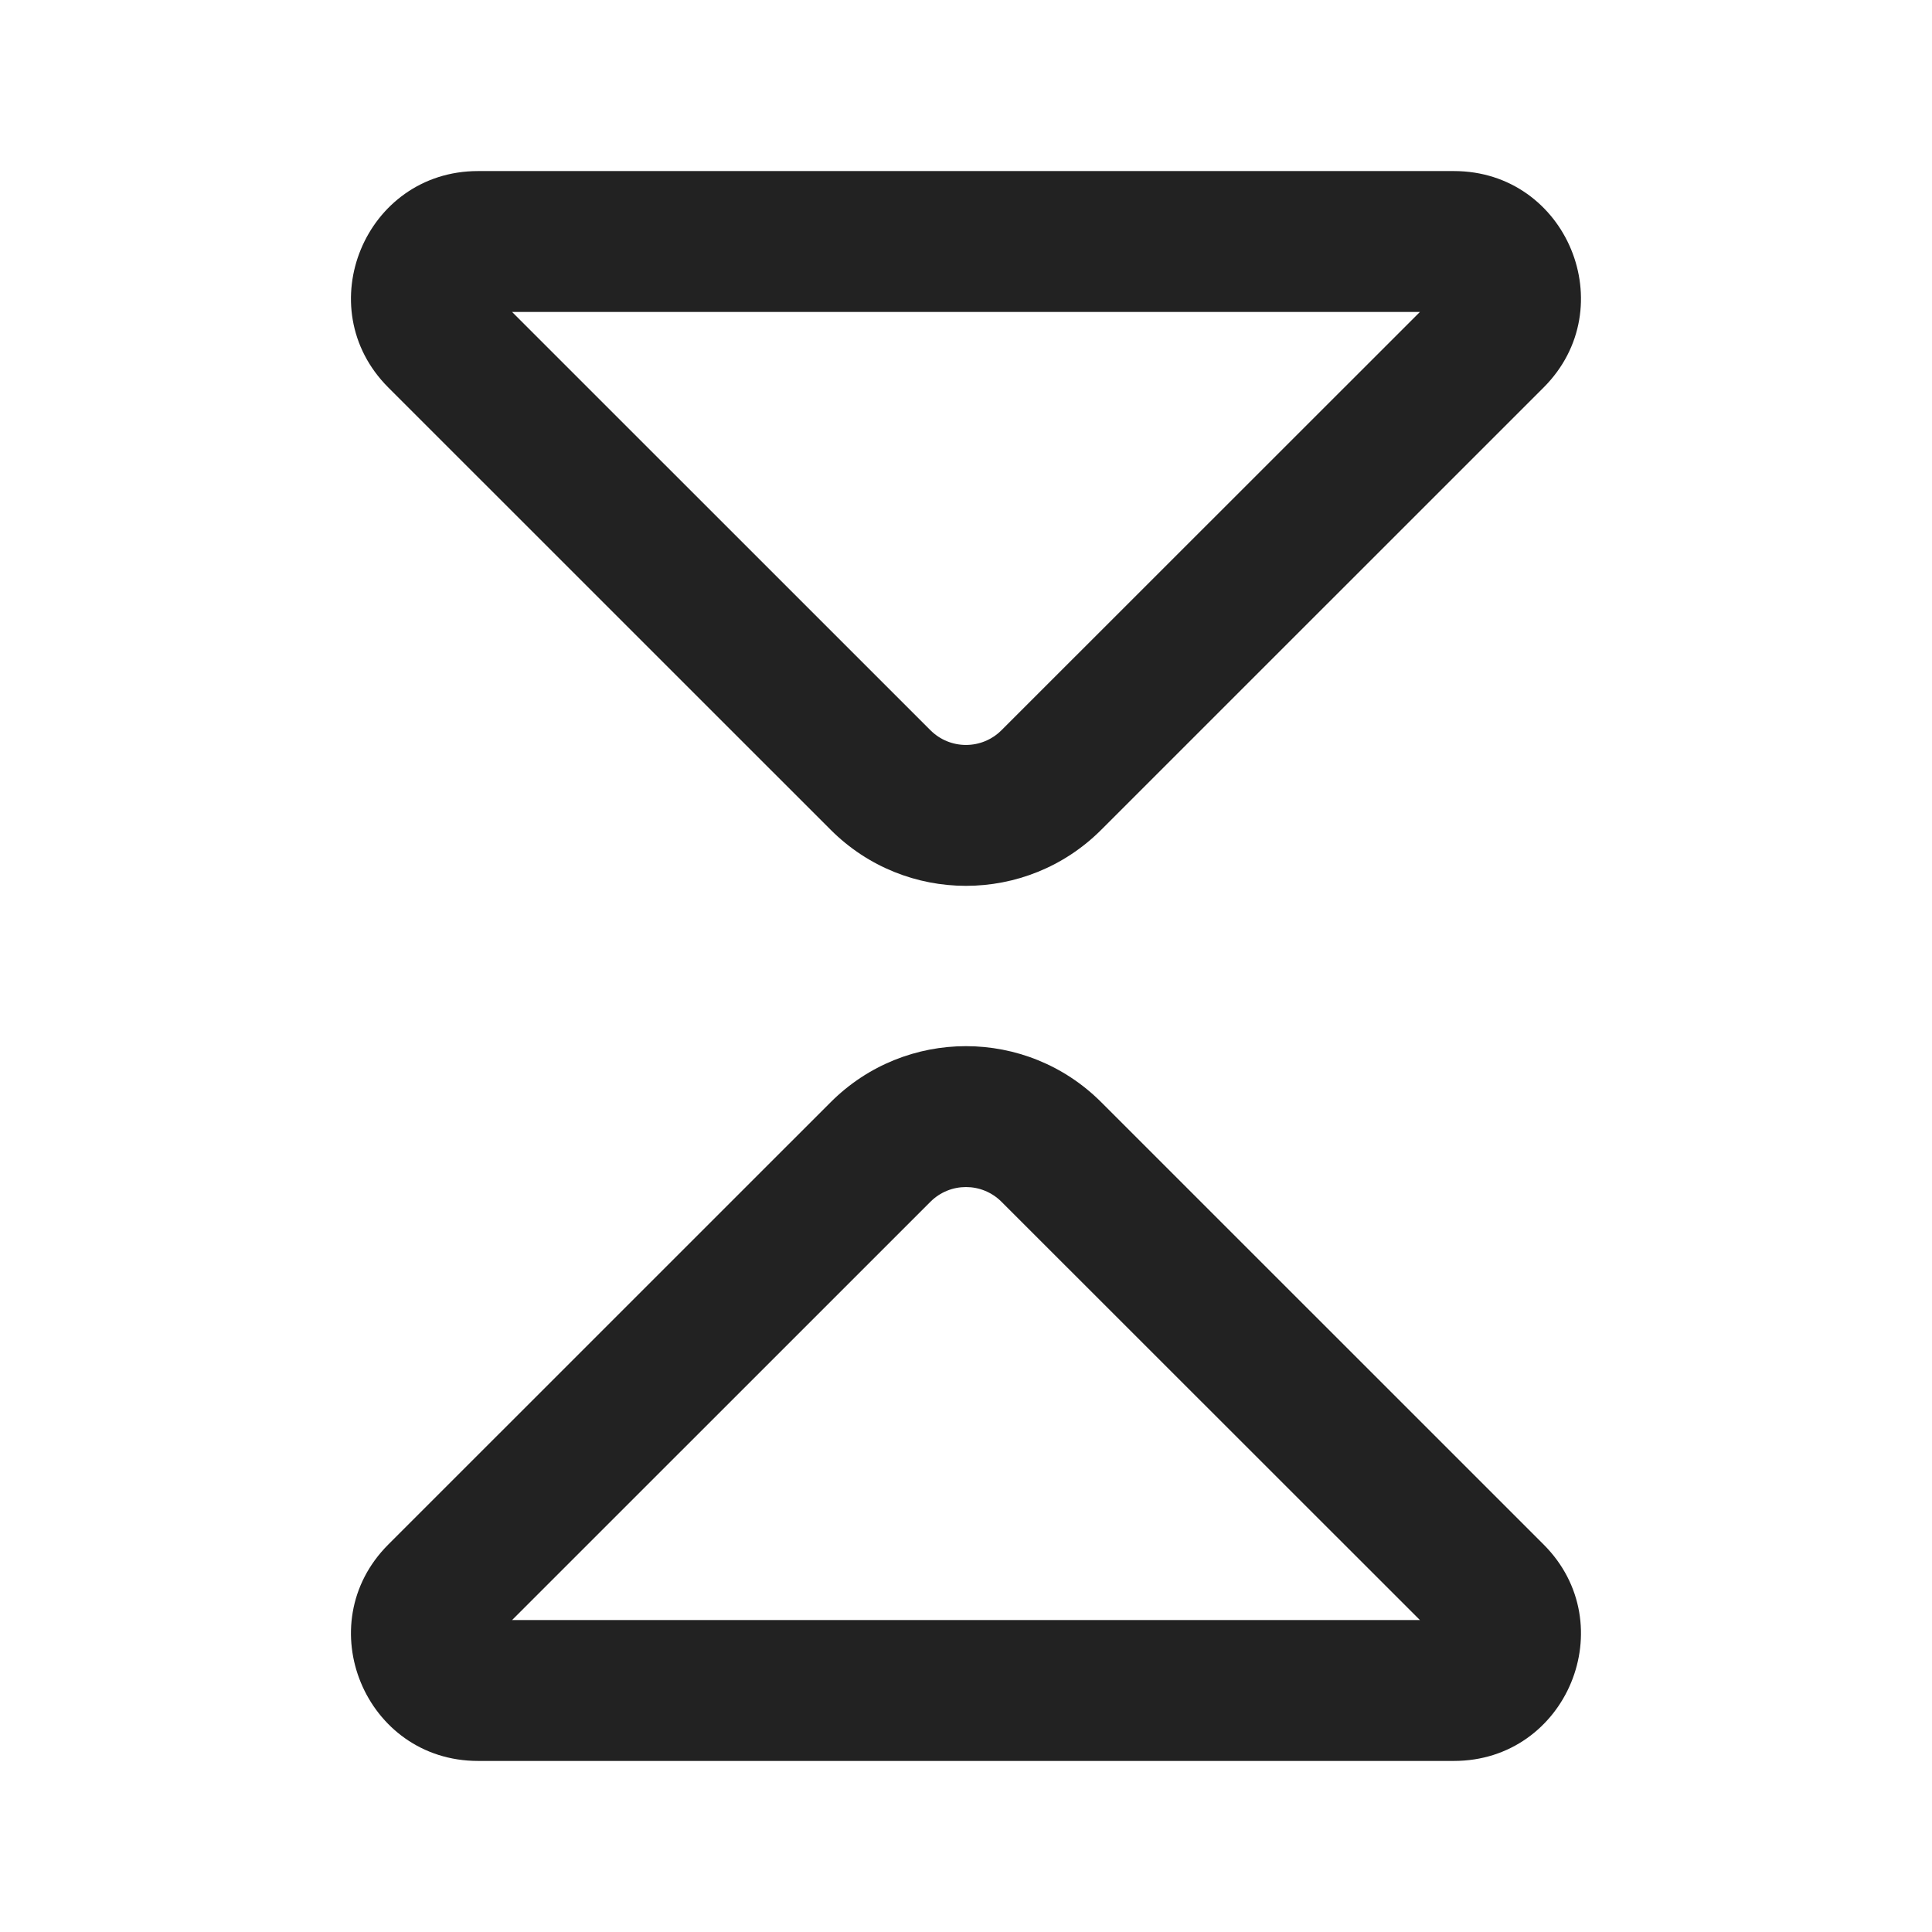<svg width="24" height="24" viewBox="0 0 24 24" fill="none" xmlns="http://www.w3.org/2000/svg">
<path fill-rule="evenodd" clip-rule="evenodd" d="M13.679 10.309C12.751 11.236 11.248 11.236 10.32 10.309L4.824 4.814C3.832 3.822 4.535 2.125 5.938 2.125H18.061C19.465 2.125 20.167 3.822 19.175 4.814L13.679 10.309ZM11.558 9.071C11.802 9.315 12.197 9.315 12.441 9.071L17.639 3.875H6.361L11.558 9.071Z" fill="#222222"/>
<path fill-rule="evenodd" clip-rule="evenodd" d="M13.679 13.691C12.751 12.764 11.248 12.764 10.32 13.691L4.824 19.186C3.832 20.178 4.535 21.875 5.938 21.875H18.061C19.465 21.875 20.167 20.178 19.175 19.186L13.679 13.691ZM11.558 14.929C11.802 14.685 12.197 14.685 12.441 14.929L17.639 20.125H6.361L11.558 14.929Z" fill="#222222"/>
</svg>
